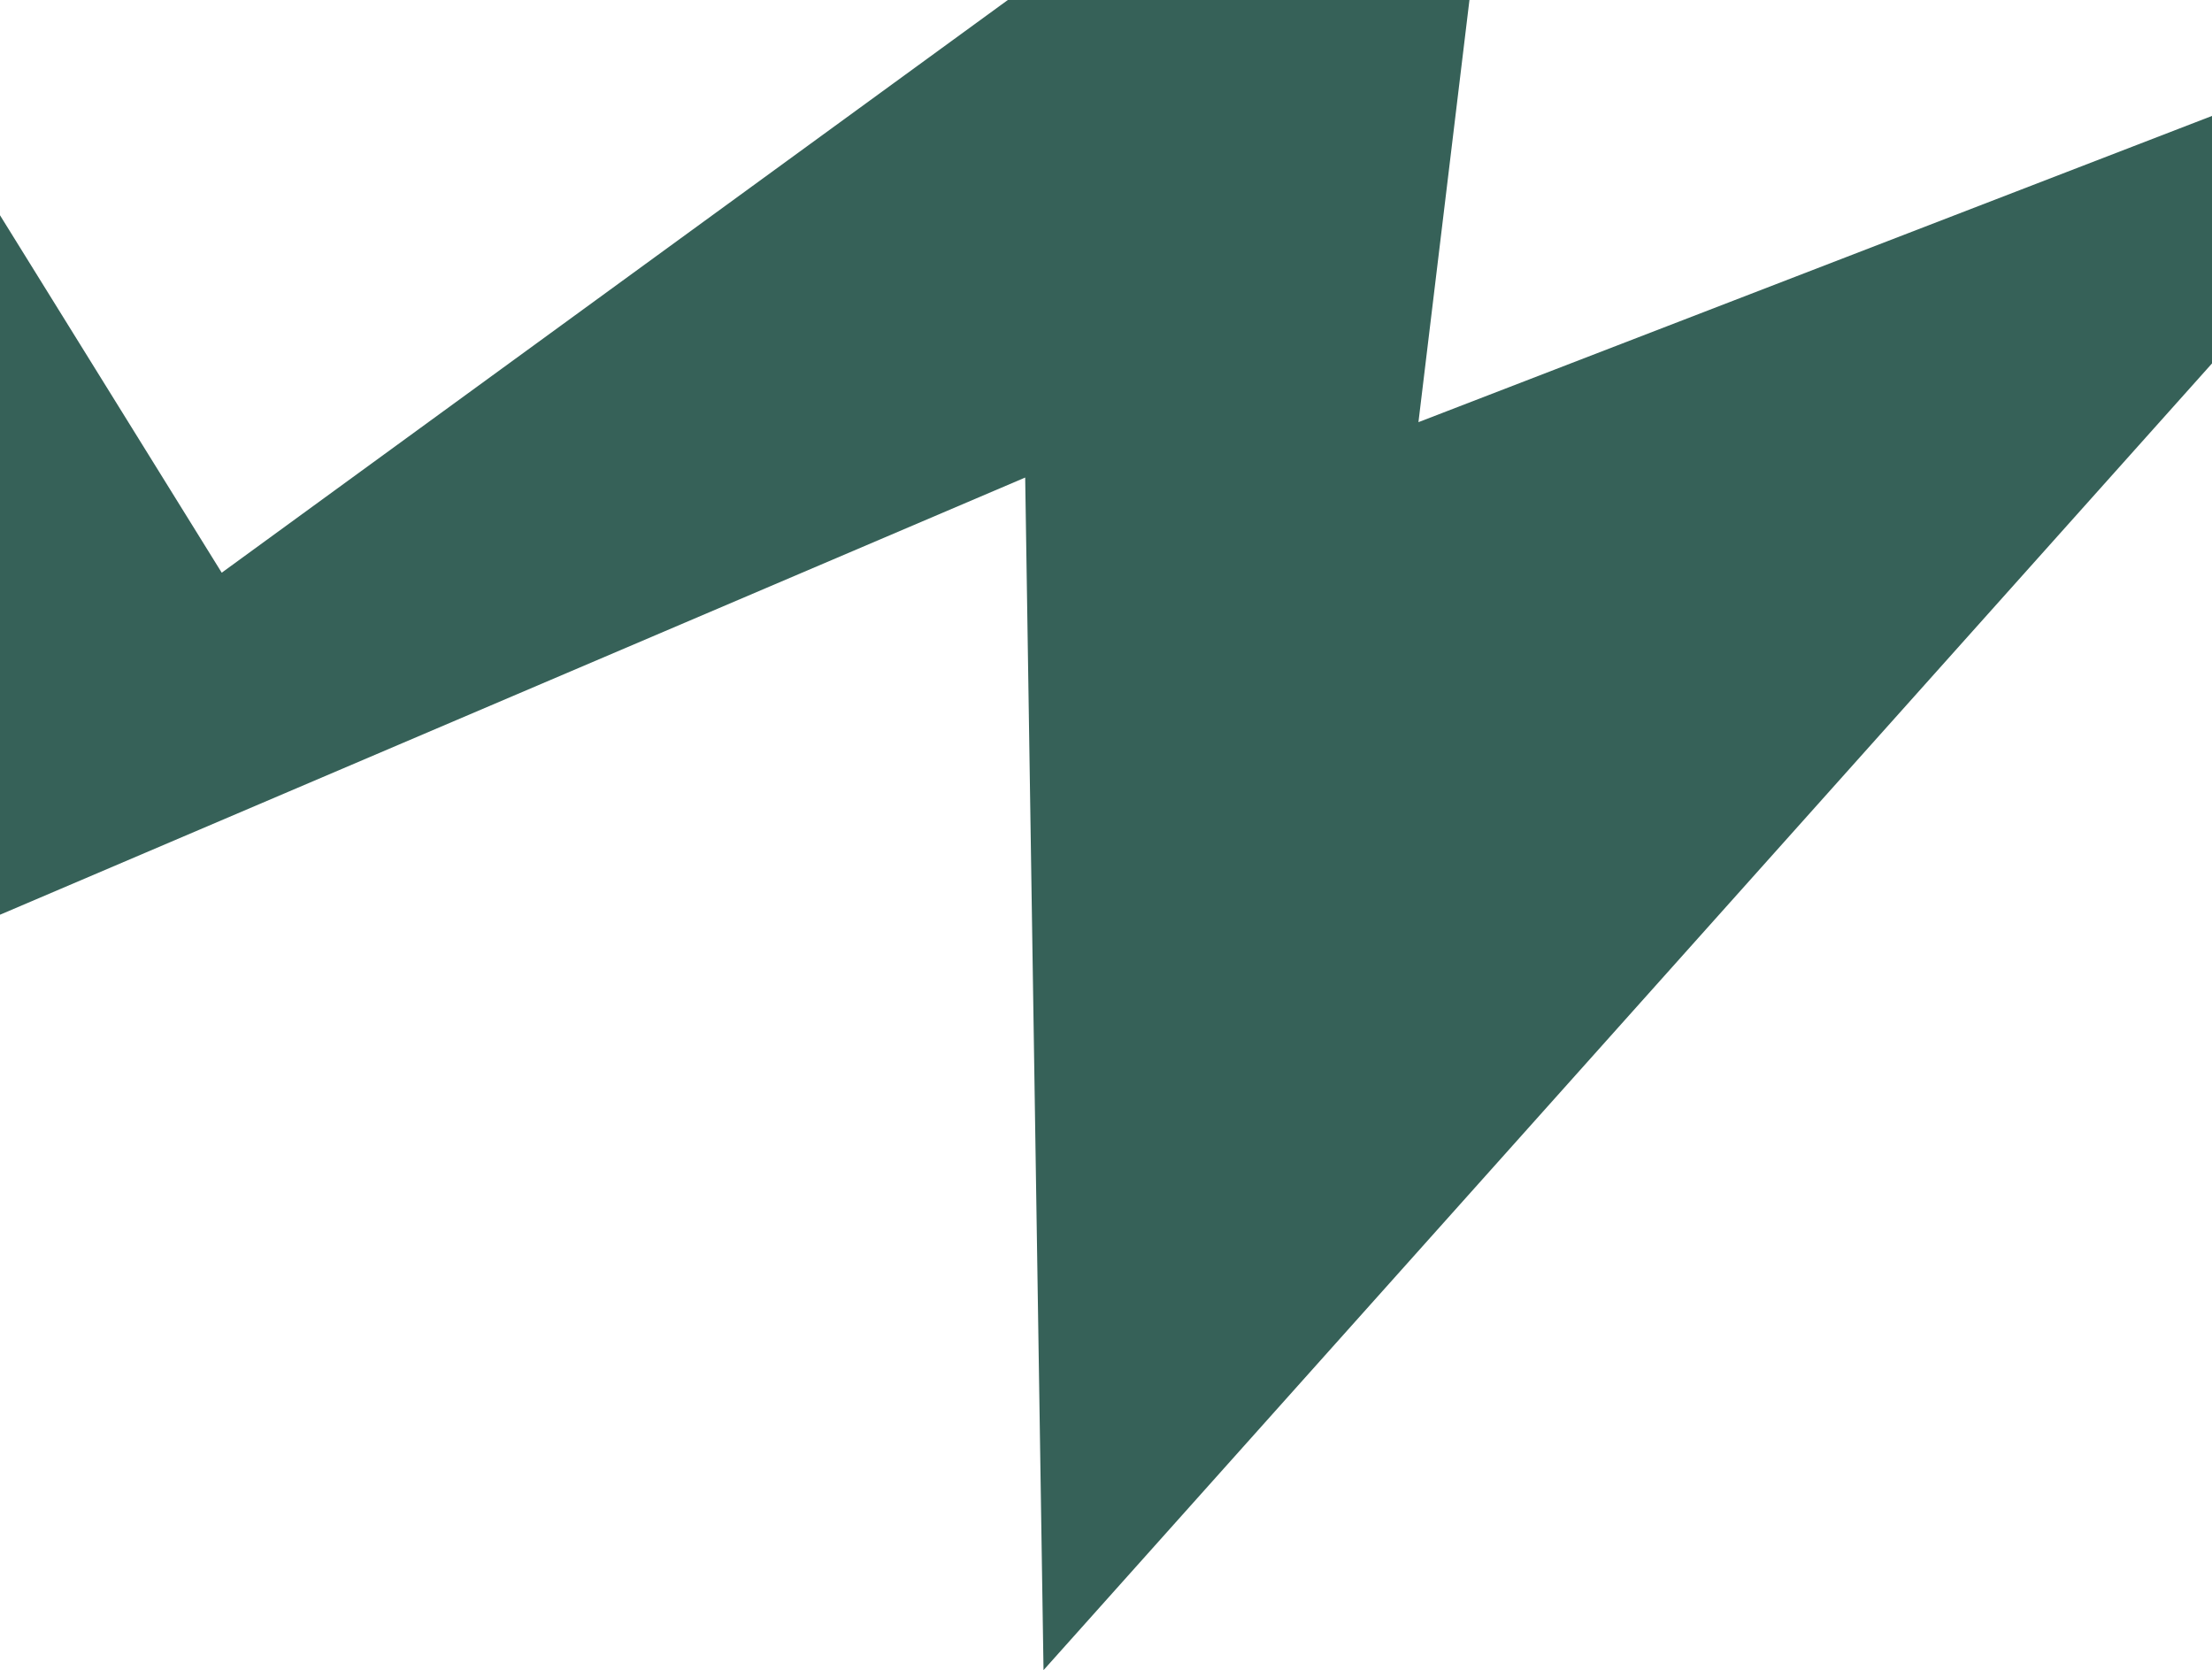 <svg width="1440" height="1087" viewBox="0 0 1440 1087" fill="none" xmlns="http://www.w3.org/2000/svg">
<path d="M-138 -82.314L-41.856 613.191L667.39 310.805L679.332 1087L1660 -9.428L923.4 274.761L985.604 -240L144.34 372.737L-138 -82.314Z" fill="#366158"/>
</svg>
